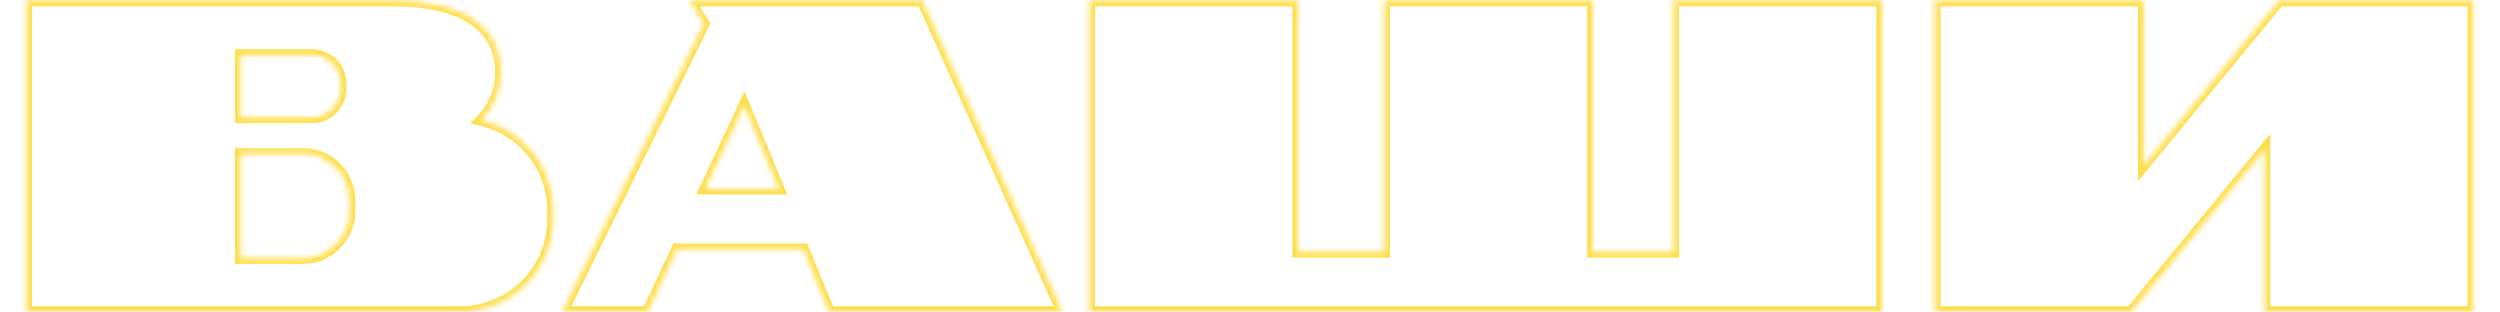 <?xml version="1.0" encoding="UTF-8"?> <svg xmlns="http://www.w3.org/2000/svg" width="449" height="56" viewBox="0 0 449 56" fill="none"><mask id="path-1-inside-1_339_3534" fill="white"><path d="M86.408 21.6C93.848 23.28 99.288 29.92 99.288 37.84V39.36C99.288 48.56 91.848 56 82.648 56H4.728V0.16H70.728C83.448 0.16 89.928 4.96 89.928 13.04C89.928 16.32 88.648 19.28 86.408 21.6ZM43.208 9.84V21.12H56.008C58.888 21.12 61.208 18.8 61.208 15.92V14.96C61.208 12.16 58.888 9.84 56.008 9.84H43.208ZM54.408 46.4C59.048 46.4 62.808 42.56 62.808 37.92V36.08C62.808 31.36 59.048 27.6 54.408 27.6H43.208V46.4H54.408ZM123.822 0.16H165.662L190.782 56H148.942L144.302 44.72H121.582L116.302 56H101.022L126.462 4.24L123.822 0.16ZM133.662 18.88L126.622 33.92H139.902L133.662 18.88ZM300.545 0.16H337.985V56H195.665V0.16H233.105V45.28H248.625V0.16H286.065V45.28H300.545V0.16ZM409.3 0.16H444.18V56H406.74V26.8L382.74 56H347.54V0.16H384.98V29.76L409.3 0.16Z"></path></mask><path d="M86.408 21.6L85.688 20.905L84.454 22.184L86.188 22.575L86.408 21.6ZM4.728 56H3.728V57H4.728V56ZM4.728 0.16V-0.84H3.728V0.16H4.728ZM43.208 9.84V8.84H42.208V9.84H43.208ZM43.208 21.12H42.208V22.12H43.208V21.12ZM43.208 27.6V26.6H42.208V27.6H43.208ZM43.208 46.4H42.208V47.4H43.208V46.4ZM86.188 22.575C93.173 24.153 98.288 30.389 98.288 37.84H100.288C100.288 29.451 94.523 22.407 86.628 20.625L86.188 22.575ZM98.288 37.84V39.36H100.288V37.84H98.288ZM98.288 39.36C98.288 48.008 91.296 55 82.648 55V57C92.4 57 100.288 49.112 100.288 39.36H98.288ZM82.648 55H4.728V57H82.648V55ZM5.728 56V0.16H3.728V56H5.728ZM4.728 1.16H70.728V-0.84H4.728V1.16ZM70.728 1.16C76.986 1.16 81.555 2.345 84.531 4.394C87.453 6.406 88.928 9.308 88.928 13.04H90.928C90.928 8.692 89.163 5.154 85.665 2.746C82.221 0.375 77.189 -0.84 70.728 -0.84V1.16ZM88.928 13.04C88.928 16.045 87.759 18.76 85.688 20.905L87.127 22.295C89.536 19.8 90.928 16.595 90.928 13.04H88.928ZM42.208 9.84V21.12H44.208V9.84H42.208ZM43.208 22.12H56.008V20.12H43.208V22.12ZM56.008 22.12C59.44 22.12 62.208 19.352 62.208 15.92H60.208C60.208 18.248 58.336 20.12 56.008 20.12V22.12ZM62.208 15.92V14.96H60.208V15.92H62.208ZM62.208 14.96C62.208 11.598 59.43 8.84 56.008 8.84V10.84C58.346 10.84 60.208 12.722 60.208 14.96H62.208ZM56.008 8.84H43.208V10.84H56.008V8.84ZM54.408 47.4C59.612 47.4 63.808 43.1 63.808 37.92H61.808C61.808 42.02 58.483 45.4 54.408 45.4V47.4ZM63.808 37.92V36.08H61.808V37.92H63.808ZM63.808 36.08C63.808 30.814 59.606 26.6 54.408 26.6V28.6C58.489 28.6 61.808 31.906 61.808 36.08H63.808ZM54.408 26.6H43.208V28.6H54.408V26.6ZM42.208 27.6V46.4H44.208V27.6H42.208ZM43.208 47.4H54.408V45.4H43.208V47.4ZM123.822 0.16V-0.84H121.983L122.982 0.703L123.822 0.16ZM165.662 0.16L166.574 -0.25L166.308 -0.84H165.662V0.16ZM190.782 56V57H192.328L191.694 55.59L190.782 56ZM148.942 56L148.017 56.38L148.272 57H148.942V56ZM144.302 44.72L145.226 44.34L144.972 43.72H144.302V44.72ZM121.582 44.72V43.72H120.946L120.676 44.296L121.582 44.72ZM116.302 56V57H116.938L117.207 56.424L116.302 56ZM101.022 56L100.124 55.559L99.416 57H101.022V56ZM126.462 4.24L127.359 4.681L127.609 4.173L127.301 3.697L126.462 4.24ZM133.662 18.88L134.585 18.497L133.717 16.403L132.756 18.456L133.662 18.88ZM126.622 33.92L125.716 33.496L125.049 34.92H126.622V33.92ZM139.902 33.92V34.92H141.399L140.825 33.537L139.902 33.92ZM123.822 1.16H165.662V-0.84H123.822V1.16ZM164.75 0.57L189.87 56.41L191.694 55.59L166.574 -0.25L164.75 0.57ZM190.782 55H148.942V57H190.782V55ZM149.866 55.62L145.226 44.34L143.377 45.1L148.017 56.38L149.866 55.62ZM144.302 43.72H121.582V45.72H144.302V43.72ZM120.676 44.296L115.396 55.576L117.207 56.424L122.487 45.144L120.676 44.296ZM116.302 55H101.022V57H116.302V55ZM101.919 56.441L127.359 4.681L125.564 3.799L100.124 55.559L101.919 56.441ZM127.301 3.697L124.661 -0.383L122.982 0.703L125.622 4.783L127.301 3.697ZM132.756 18.456L125.716 33.496L127.527 34.344L134.567 19.304L132.756 18.456ZM126.622 34.92H139.902V32.92H126.622V34.92ZM140.825 33.537L134.585 18.497L132.738 19.263L138.978 34.303L140.825 33.537ZM300.545 0.16V-0.84H299.545V0.16H300.545ZM337.985 0.16H338.985V-0.84H337.985V0.16ZM337.985 56V57H338.985V56H337.985ZM195.665 56H194.665V57H195.665V56ZM195.665 0.16V-0.84H194.665V0.16H195.665ZM233.105 0.16H234.105V-0.84H233.105V0.16ZM233.105 45.28H232.105V46.28H233.105V45.28ZM248.625 45.28V46.28H249.625V45.28H248.625ZM248.625 0.16V-0.84H247.625V0.16H248.625ZM286.065 0.16H287.065V-0.84H286.065V0.16ZM286.065 45.28H285.065V46.28H286.065V45.28ZM300.545 45.28V46.28H301.545V45.28H300.545ZM300.545 1.16H337.985V-0.84H300.545V1.16ZM336.985 0.16V56H338.985V0.16H336.985ZM337.985 55H195.665V57H337.985V55ZM196.665 56V0.16H194.665V56H196.665ZM195.665 1.16H233.105V-0.84H195.665V1.16ZM232.105 0.16V45.28H234.105V0.16H232.105ZM233.105 46.28H248.625V44.28H233.105V46.28ZM249.625 45.28V0.16H247.625V45.28H249.625ZM248.625 1.16H286.065V-0.84H248.625V1.16ZM285.065 0.16V45.28H287.065V0.16H285.065ZM286.065 46.28H300.545V44.28H286.065V46.28ZM301.545 45.28V0.16H299.545V45.28H301.545ZM409.3 0.16V-0.84H408.828L408.528 -0.475L409.3 0.16ZM444.18 0.16H445.18V-0.84H444.18V0.16ZM444.18 56V57H445.18V56H444.18ZM406.74 56H405.74V57H406.74V56ZM406.74 26.8H407.74V24.008L405.968 26.165L406.74 26.8ZM382.74 56V57H383.213L383.513 56.635L382.74 56ZM347.54 56H346.54V57H347.54V56ZM347.54 0.16V-0.84H346.54V0.16H347.54ZM384.98 0.16H385.98V-0.84H384.98V0.16ZM384.98 29.76H383.98V32.552L385.753 30.395L384.98 29.76ZM409.3 1.16H444.18V-0.84H409.3V1.16ZM443.18 0.16V56H445.18V0.16H443.18ZM444.18 55H406.74V57H444.18V55ZM407.74 56V26.8H405.74V56H407.74ZM405.968 26.165L381.968 55.365L383.513 56.635L407.513 27.435L405.968 26.165ZM382.74 55H347.54V57H382.74V55ZM348.54 56V0.16H346.54V56H348.54ZM347.54 1.16H384.98V-0.84H347.54V1.16ZM383.98 0.16V29.76H385.98V0.16H383.98ZM385.753 30.395L410.073 0.795L408.528 -0.475L384.208 29.125L385.753 30.395Z" fill="#FFDE4D" mask="url(#path-1-inside-1_339_3534)"></path></svg> 